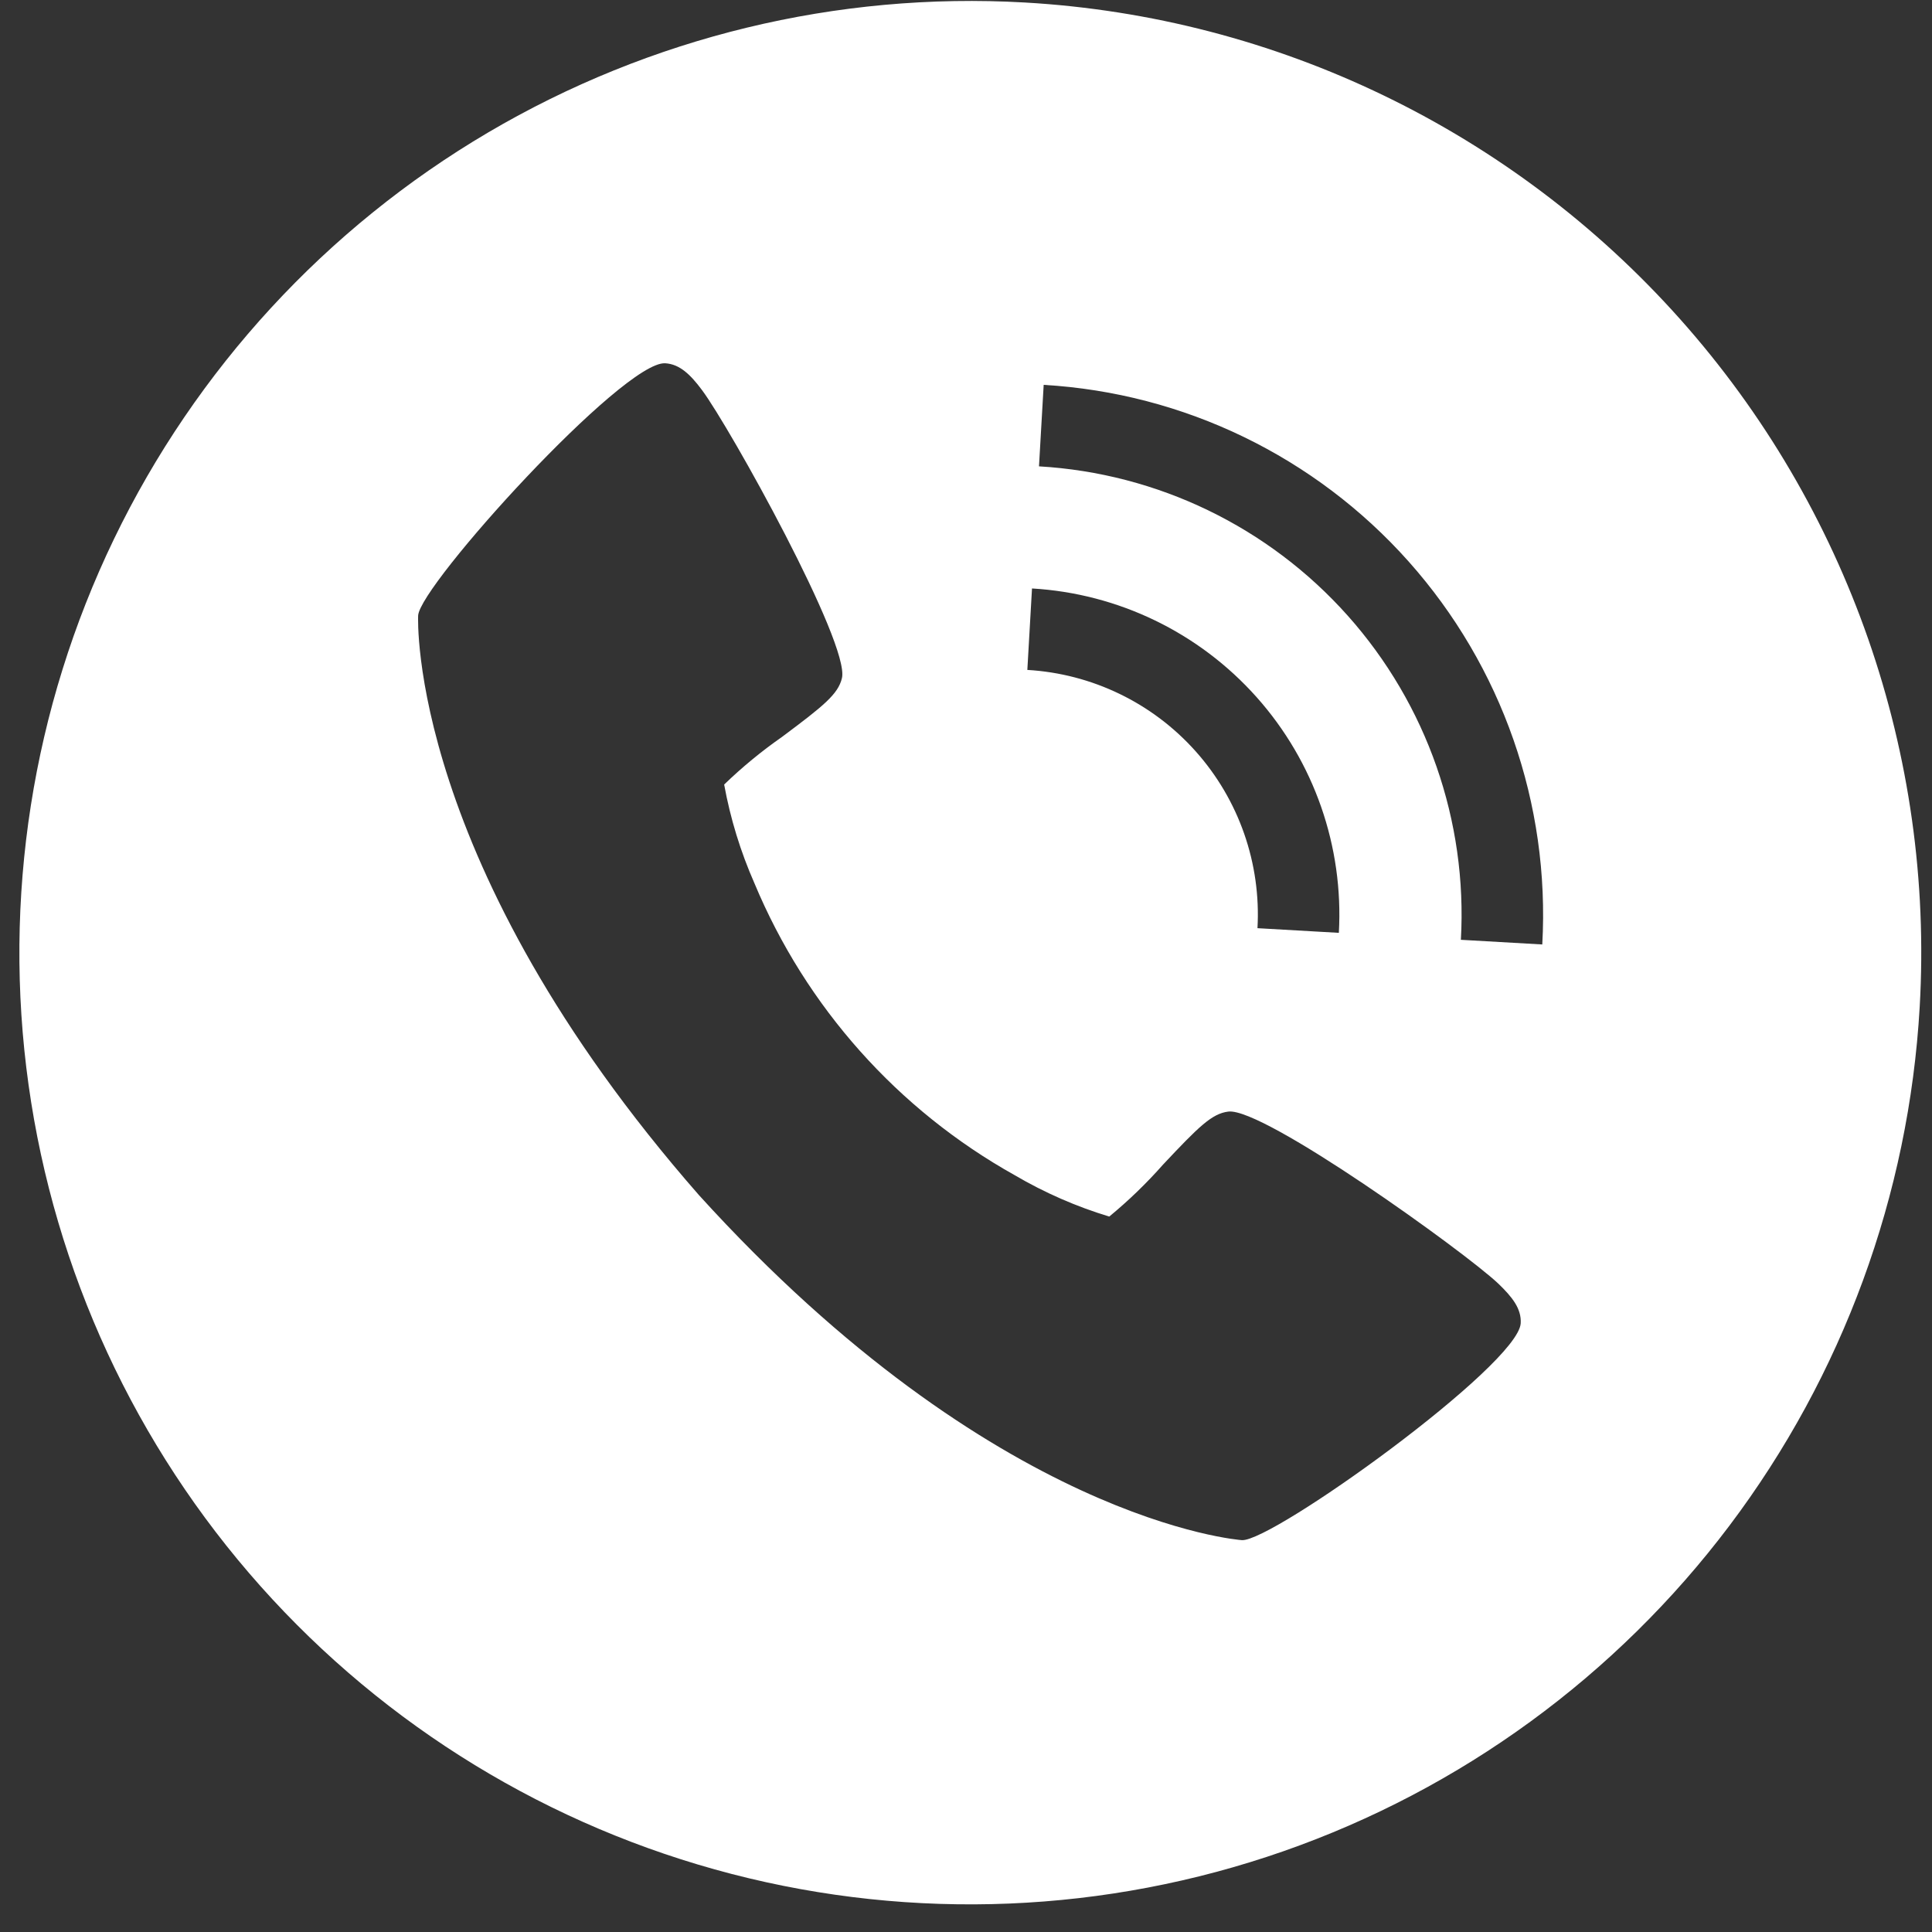<svg width="68" height="68" viewBox="0 0 68 68" fill="rgb(255, 255, 255)" xmlns="http://www.w3.org/2000/svg" style="color: rgb(0, 0, 0);">
              <rect x="0" y="0" width="68" height="68" fill="#333333" stroke="none"/>
              <path d="M36.067 0.088C29.459 -0.29 22.886 1.303 17.18 4.663C11.475 8.024 6.893 13.003 4.013 18.969C1.134 24.935 0.088 31.622 1.005 38.183C1.923 44.743 4.764 50.884 9.169 55.828C13.575 60.772 19.346 64.297 25.754 65.958C32.162 67.619 38.919 67.34 45.17 65.158C51.42 62.975 56.885 58.987 60.871 53.697C64.858 48.407 67.188 42.053 67.567 35.439C68.075 26.57 65.042 17.862 59.134 11.232C53.227 4.603 44.93 0.594 36.067 0.088ZM36.323 20.712C39.361 20.889 42.203 22.265 44.228 24.537C46.253 26.809 47.294 29.793 47.123 32.833L44.259 32.669C44.387 30.389 43.606 28.152 42.087 26.448C40.569 24.743 38.437 23.712 36.159 23.579L36.323 20.712ZM43.713 54.208C43.626 54.203 35.034 53.564 24.596 42.059C14.366 30.373 14.712 21.753 14.717 21.666C14.778 20.593 21.935 12.701 23.412 12.786C23.924 12.815 24.303 13.185 24.71 13.732C25.69 15.045 29.918 22.655 29.634 23.866C29.499 24.436 28.986 24.845 27.52 25.94C26.799 26.443 26.12 27.003 25.488 27.613C25.706 28.809 26.064 29.976 26.554 31.088C28.371 35.444 31.597 39.062 35.715 41.363C36.763 41.978 37.879 42.467 39.042 42.819C39.72 42.261 40.353 41.649 40.935 40.99C42.189 39.657 42.653 39.194 43.234 39.124C44.47 38.971 51.541 44.052 52.732 45.176C53.228 45.652 53.553 46.062 53.524 46.575C53.435 48.053 44.785 54.269 43.713 54.208ZM51.418 33.078C51.653 28.898 50.221 24.796 47.438 21.672C44.654 18.548 40.745 16.657 36.569 16.414L36.734 13.546C41.669 13.834 46.288 16.07 49.578 19.762C52.868 23.454 54.56 28.302 54.283 33.242L51.418 33.078Z"></path>
            </svg>